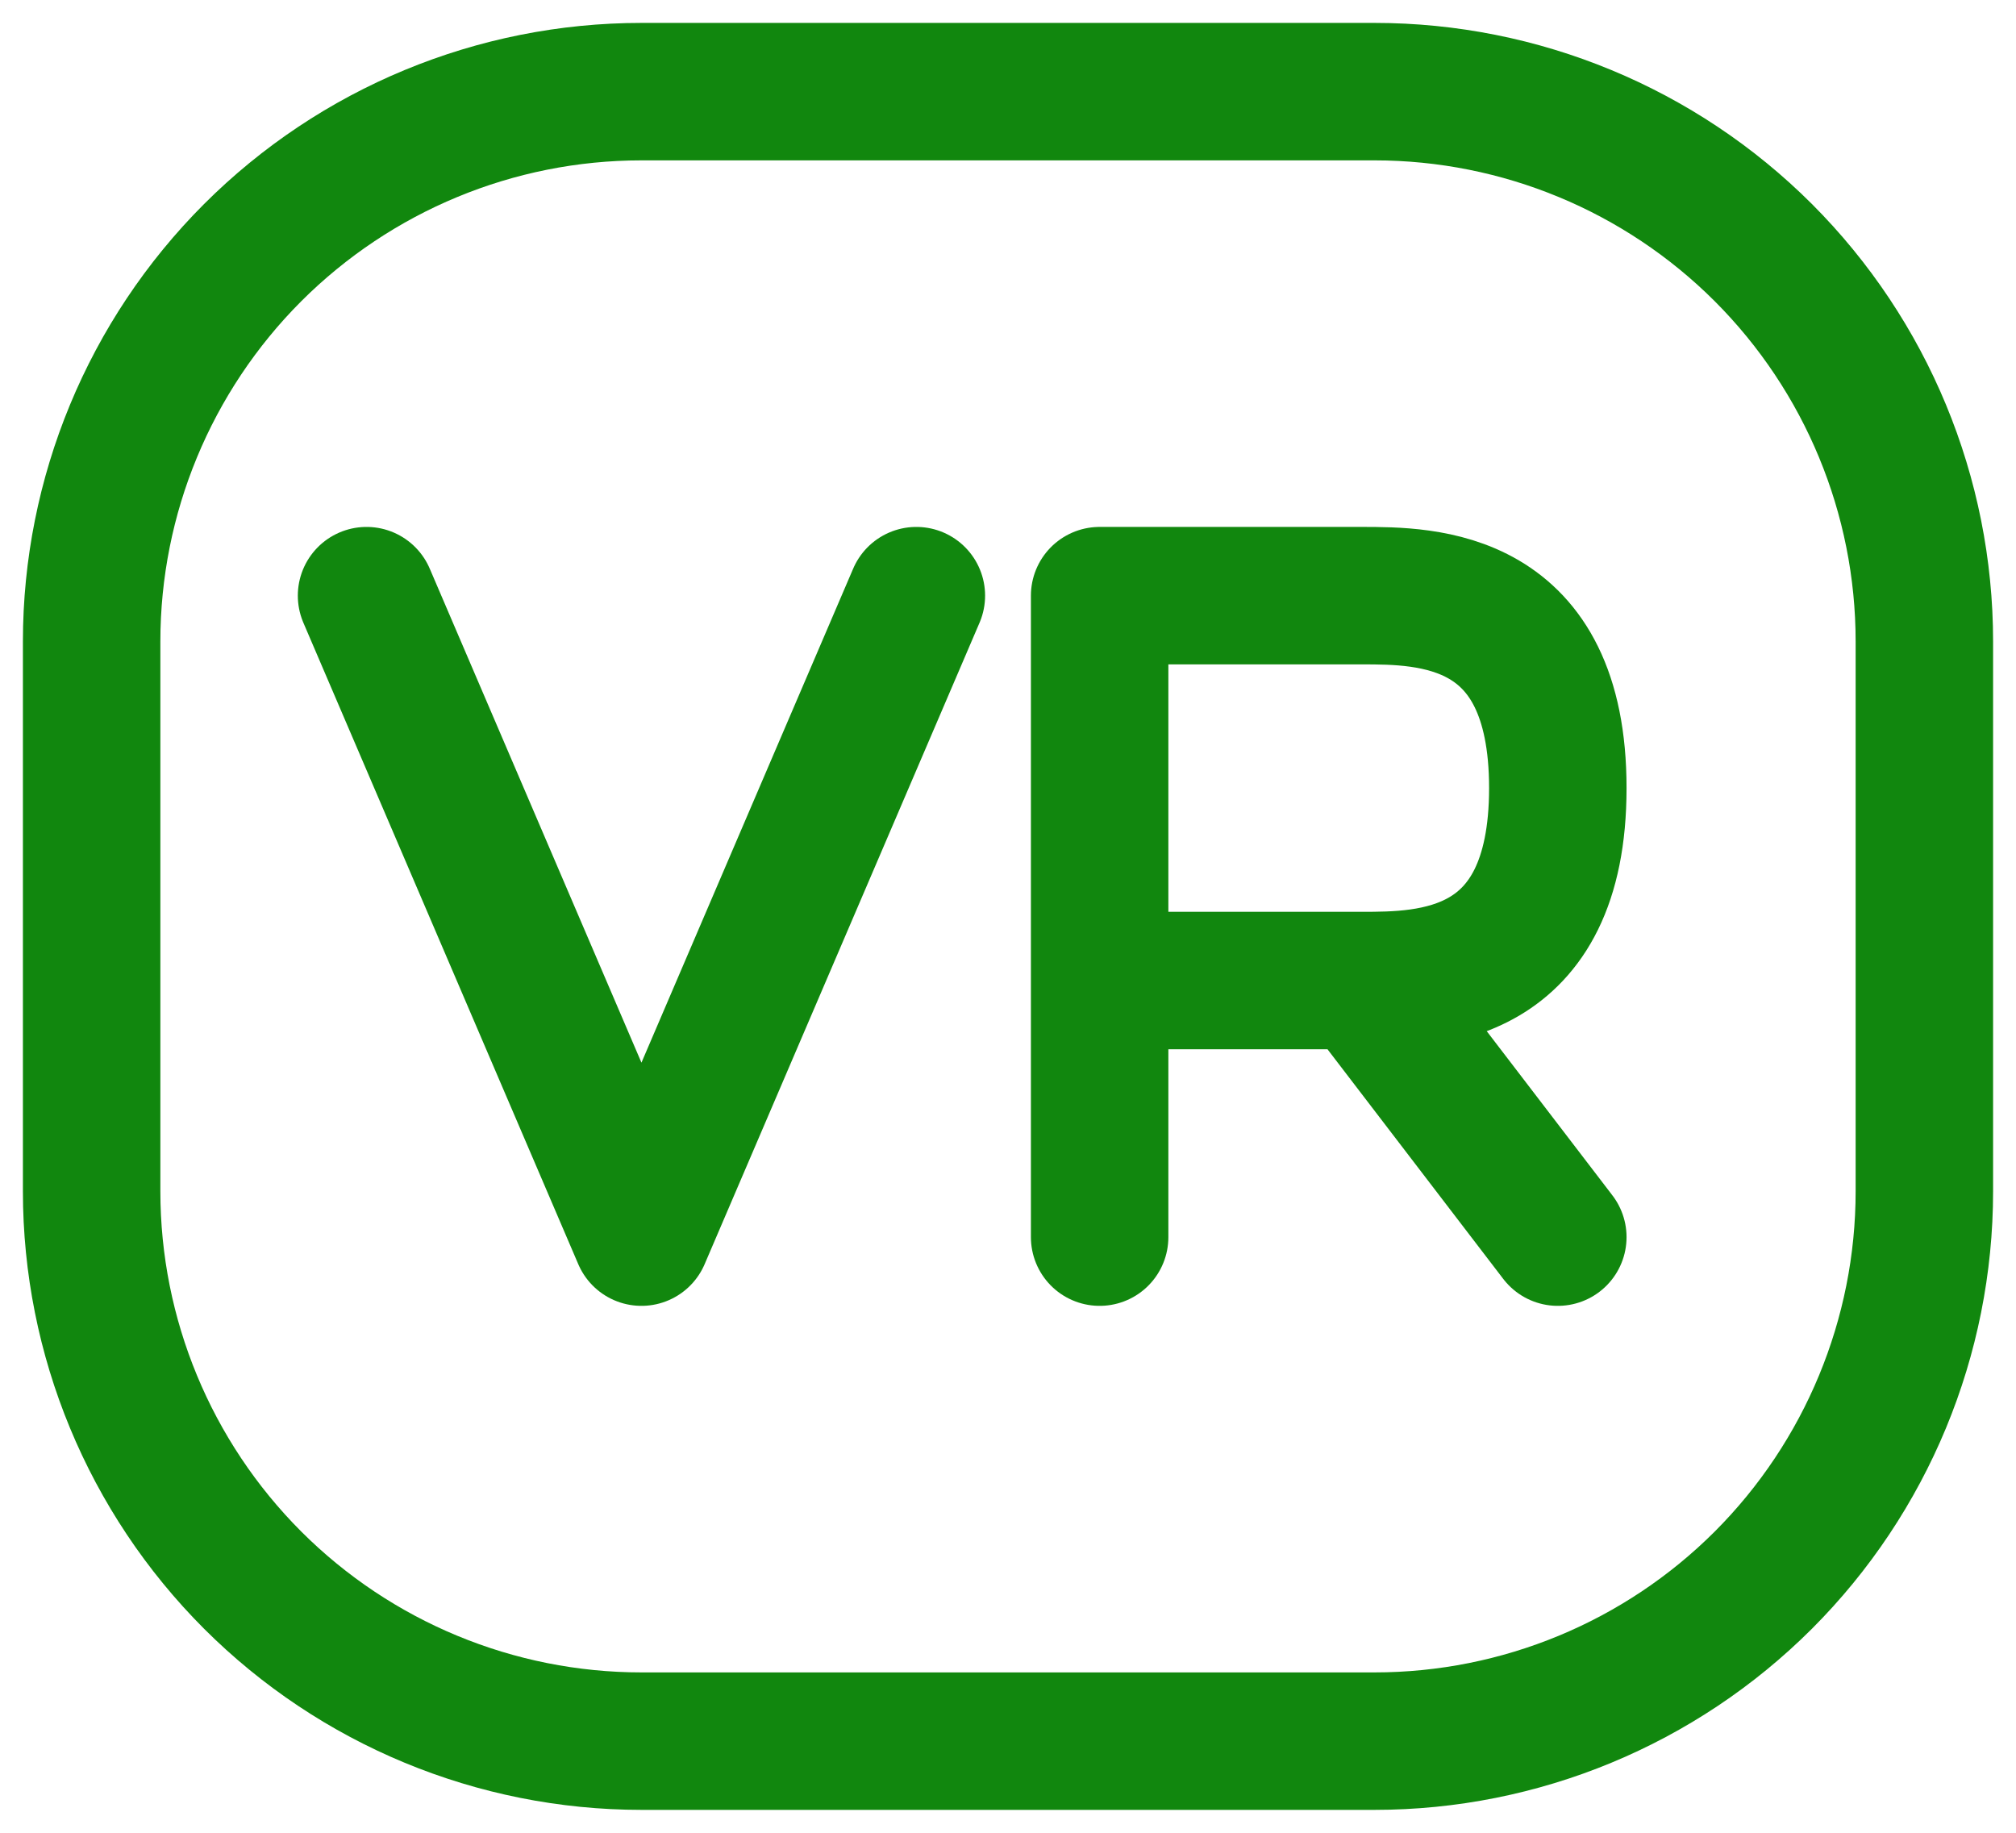 <svg width="22" height="20" viewBox="0 0 22 20" fill="none" xmlns="http://www.w3.org/2000/svg">
<path d="M1 13V7C1 5.409 1.632 3.883 2.757 2.757C3.883 1.632 5.409 1 7 1H15C16.591 1 18.117 1.632 19.243 2.757C20.368 3.883 21 5.409 21 7V13C21 14.591 20.368 16.117 19.243 17.243C18.117 18.368 16.591 19 15 19H7C5.409 19 3.883 18.368 2.757 17.243C1.632 16.117 1 14.591 1 13Z" stroke="#11870E" stroke-width="1.5"/>
<path d="M12 13.5V10.7M12 10.7V6.5H14.857C15.571 6.5 17 6.5 17 8.6C17 10.7 15.571 10.7 14.857 10.7M12 10.7H14.857M14.857 10.7L17 13.5M10 6.5L7 13.5L4 6.5" stroke="#11870E" stroke-width="1.5" stroke-linecap="round" stroke-linejoin="round"/>
</svg>
